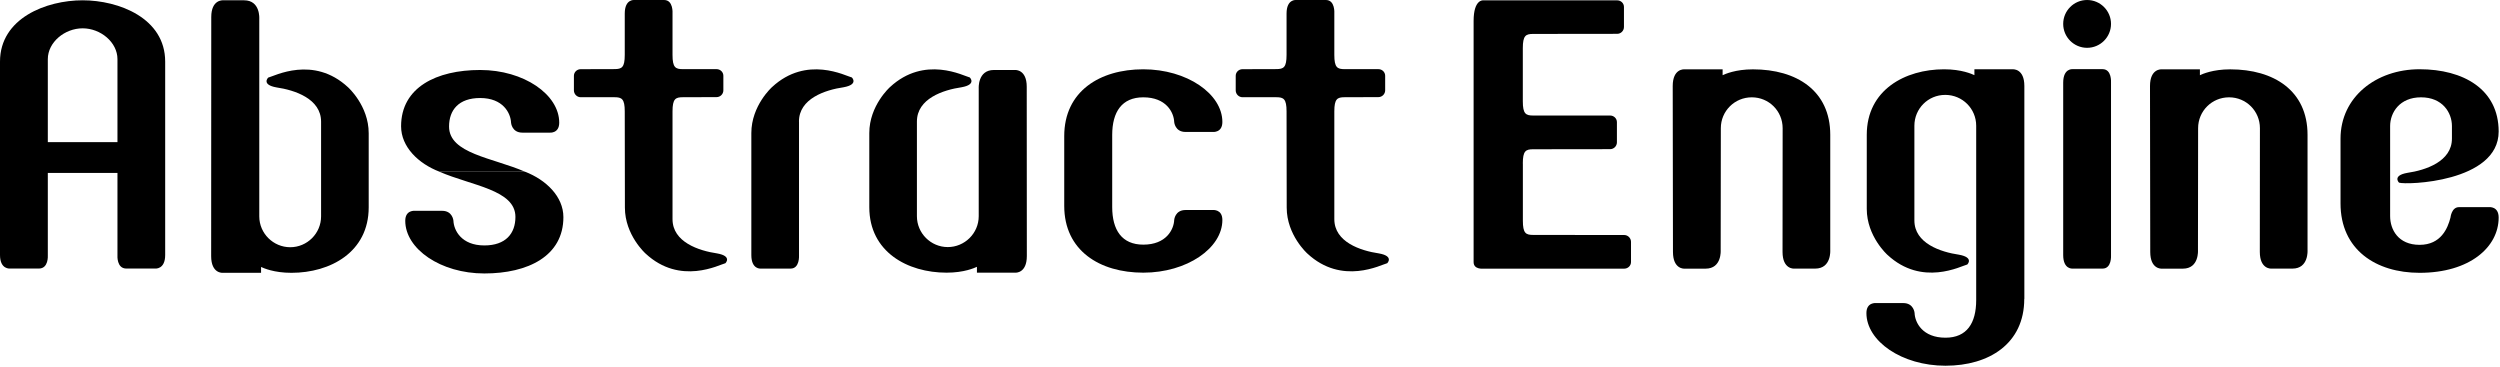 <svg width="504" height="74" viewBox="0 0 504 74" fill="none" xmlns="http://www.w3.org/2000/svg">
<g clip-path="url(#clip0_470_658)">
<path fill-rule="evenodd" clip-rule="evenodd" d="M184.85 43.59C184.85 47.03 187.66 49.81 191.07 49.81C194.48 49.81 197.31 47.03 197.31 43.59V17.84C197.31 17.84 197.06 14.11 200.37 14.11H204.66C204.66 14.11 206.99 13.96 206.99 17.48L207.01 51.61C207.01 55.14 204.71 54.97 204.71 54.97H196.95V53.79C196.44 54.02 194.37 54.97 190.83 54.97C182.97 54.97 175.25 50.79 175.25 41.77V26.83C175.25 21.26 179.42 17.56 179.42 17.56C186.41 11.07 194.31 15.33 195.52 15.62C195.52 15.62 196.94 17.04 193.85 17.59C190.14 18.13 184.85 19.88 184.85 24.5V43.59Z" fill="black"/>
<path fill-rule="evenodd" clip-rule="evenodd" d="M161.07 24.5C161.07 19.88 166.36 18.13 170.07 17.59C173.16 17.03 171.74 15.62 171.74 15.62C170.53 15.33 162.63 11.07 155.64 17.56C155.64 17.56 151.47 21.27 151.47 26.83V51.42C151.47 54.37 153.39 54.15 153.39 54.15H159.37C161.26 54.15 161.08 51.49 161.08 51.49V24.5H161.07Z" fill="black"/>
<path fill-rule="evenodd" clip-rule="evenodd" d="M224.22 41.73C224.22 46.38 226.17 49.32 230.49 49.32C235.1 49.32 236.64 46.29 236.72 44.33C236.72 44.33 236.87 42.34 239 42.34H244.51C244.51 42.34 246.43 42.14 246.43 44.35C246.43 50.02 239.3 54.97 230.49 54.97C221.68 54.97 214.55 50.51 214.55 41.5V27.44C214.55 18.43 221.68 13.97 230.49 13.97C239.3 13.97 246.43 18.93 246.43 24.59C246.43 26.8 244.51 26.6 244.51 26.6H239C236.87 26.6 236.72 24.61 236.72 24.61C236.65 22.65 235.1 19.62 230.49 19.62C226.17 19.62 224.22 22.56 224.22 27.21V41.74V41.73Z" fill="black"/>
<path fill-rule="evenodd" clip-rule="evenodd" d="M16.65 0.06C9.37 0.06 0 3.64 0 12.43V51.41C0 54.36 2.02 54.14 2.02 54.14H7.84C9.82 54.14 9.64 51.5 9.64 51.5V34.86H23.68V51.5C23.68 51.5 23.49 54.14 25.47 54.14H31.29C31.29 54.14 33.3 54.36 33.3 51.41V12.43C33.31 3.64 23.94 0.06 16.65 0.06ZM9.64 28.65V11.93C9.64 8.51 13.05 5.71 16.66 5.71C20.27 5.71 23.68 8.51 23.68 11.93V28.65H9.64Z" fill="black"/>
<path fill-rule="evenodd" clip-rule="evenodd" d="M125.98 41.85C125.98 47.41 130.15 51.12 130.15 51.12C137.14 57.61 145.04 53.35 146.25 53.06C146.25 53.06 147.67 51.64 144.58 51.09C140.87 50.55 135.58 48.8 135.58 44.18V22.47C135.58 19.92 136.18 19.6 137.66 19.6L144.47 19.58C145.21 19.58 145.83 18.96 145.83 18.22V15.27C145.83 14.53 145.21 13.94 144.47 13.94H137.66C136.18 13.94 135.58 13.62 135.58 11.07V2.67C135.58 2.67 135.77 -1.68639e-06 133.88 -1.68639e-06H127.87C127.87 -1.68639e-06 125.95 -0.22 125.95 2.73V11.06C125.95 13.61 125.36 13.93 123.87 13.93L117.06 13.95C116.32 13.95 115.7 14.54 115.7 15.28V18.23C115.7 18.97 116.32 19.6 117.06 19.6H123.87C125.35 19.6 125.95 19.92 125.95 22.47L125.98 41.85Z" fill="black"/>
<path fill-rule="evenodd" clip-rule="evenodd" d="M259.4 41.85C259.4 47.41 263.57 51.12 263.57 51.12C270.56 57.61 278.46 53.35 279.67 53.06C279.67 53.06 281.09 51.64 278 51.09C274.29 50.55 269 48.8 269 44.18V22.47C269 19.92 269.6 19.6 271.08 19.6L277.89 19.58C278.63 19.58 279.25 18.96 279.25 18.22V15.27C279.25 14.53 278.63 13.94 277.89 13.94H271.08C269.6 13.94 269 13.62 269 11.07V2.67C269 2.67 269.19 -1.68639e-06 267.3 -1.68639e-06H261.29C261.29 -1.68639e-06 259.37 -0.22 259.37 2.73V11.06C259.37 13.61 258.78 13.93 257.29 13.93L250.48 13.95C249.74 13.95 249.12 14.54 249.12 15.28V18.23C249.12 18.97 249.74 19.6 250.48 19.6H257.29C258.77 19.6 259.37 19.92 259.37 22.47L259.4 41.85Z" fill="black"/>
<path fill-rule="evenodd" clip-rule="evenodd" d="M368.98 27.18C368.98 18.27 362.19 13.98 353.4 13.98C349.85 13.98 347.79 14.93 347.28 15.16V13.98H339.52C339.52 13.98 337.22 13.81 337.22 17.34L337.27 50.79C337.27 54.31 339.56 54.16 339.56 54.16H343.85C347.16 54.16 346.89 50.43 346.89 50.43L346.92 25.84C346.92 22.4 349.69 19.62 353.16 19.62C356.63 19.62 359.38 22.4 359.38 25.84L359.36 50.78C359.36 54.3 361.65 54.15 361.65 54.15H365.94C369.25 54.15 368.98 50.42 368.98 50.42V27.17V27.18Z" fill="black"/>
<path fill-rule="evenodd" clip-rule="evenodd" d="M465.2 27.18C465.2 18.27 458.41 13.98 449.62 13.98C446.07 13.98 444.01 14.93 443.5 15.16V13.98H435.74C435.74 13.98 433.44 13.81 433.44 17.34L433.49 50.79C433.49 54.31 435.78 54.16 435.78 54.16H440.07C443.38 54.16 443.11 50.43 443.11 50.43L443.14 25.84C443.14 22.4 445.91 19.62 449.38 19.62C452.85 19.62 455.6 22.4 455.6 25.84L455.58 50.78C455.58 54.3 457.87 54.15 457.87 54.15H462.16C465.47 54.15 465.2 50.42 465.2 50.42V27.17V27.18Z" fill="black"/>
<path fill-rule="evenodd" clip-rule="evenodd" d="M307 32.96C307 30.41 307.6 30.09 309.08 30.09L324.61 30.07C325.35 30.07 325.97 29.45 325.97 28.7V24.62C325.97 23.88 325.35 23.29 324.61 23.29H309.08C307.6 23.29 307 22.97 307 20.42V9.71C307 7.16 307.6 6.84 309.08 6.84L326.03 6.82C326.77 6.82 327.39 6.2 327.39 5.45V1.4C327.39 0.66 326.78 0.07 326.03 0.07H299C299 0.07 297.08 -0.15 297.08 4.22V52.84C297.08 54.37 299 54.16 299 54.16H327.45C328.19 54.16 328.81 53.57 328.81 52.83V48.75C328.81 48.01 328.19 47.38 327.45 47.38L309.09 47.36C307.61 47.36 307.01 47.04 307.01 44.49V32.97L307 32.96Z" fill="black"/>
<path d="M420.76 9.64C423.42 9.64 425.58 7.48 425.58 4.82C425.58 2.16 423.42 0 420.76 0C418.1 0 415.94 2.16 415.94 4.82C415.94 7.48 418.1 9.64 420.76 9.64Z" fill="black"/>
<path d="M425.58 51.49V16.6C425.58 16.6 425.76 13.94 423.87 13.94H417.86C417.86 13.94 415.94 13.72 415.94 16.67V51.42C415.94 54.37 417.86 54.15 417.86 54.15H423.87C425.76 54.15 425.58 51.49 425.58 51.49Z" fill="black"/>
<path fill-rule="evenodd" clip-rule="evenodd" d="M408.09 60.26C408.09 69.27 401.01 73.73 392.21 73.73C383.41 73.73 376.27 68.78 376.27 63.11C376.27 60.9 378.19 61.1 378.19 61.1H383.7C385.83 61.1 385.98 63.09 385.98 63.09C386.05 65.05 387.6 68.08 392.21 68.08C396.53 68.08 398.4 65.14 398.4 60.49V25.35C398.4 21.91 395.63 19.13 392.16 19.13C388.69 19.13 385.94 21.91 385.94 25.35V44.44C385.94 49.06 391.23 50.81 394.94 51.35C398.03 51.91 396.61 53.32 396.61 53.32C395.4 53.61 387.5 57.87 380.51 51.38C380.51 51.38 376.34 47.67 376.34 42.11V27.17C376.34 18.14 384.06 13.97 391.92 13.97C395.47 13.97 397.53 14.92 398.04 15.15V13.97H405.81C405.81 13.97 408.11 13.8 408.11 17.33V60.27L408.09 60.26Z" fill="black"/>
<path fill-rule="evenodd" clip-rule="evenodd" d="M64.73 43.62C64.73 47.06 61.92 49.84 58.51 49.84C55.1 49.84 52.27 47.06 52.27 43.62V3.79C52.27 3.79 52.53 0.06 49.21 0.06H44.92C44.92 0.06 42.59 -0.09 42.59 3.43L42.57 51.64C42.57 55.17 44.87 55 44.87 55H52.63V53.82C53.14 54.05 55.21 55 58.75 55C66.61 55 74.33 50.82 74.33 41.8V26.86C74.33 21.3 70.16 17.59 70.16 17.59C63.17 11.1 55.27 15.36 54.06 15.65C54.06 15.65 52.64 17.07 55.73 17.62C59.44 18.16 64.73 19.91 64.73 24.53V43.62Z" fill="black"/>
<path fill-rule="evenodd" clip-rule="evenodd" d="M88.59 34.62H105.85C99.33 31.79 90.53 30.98 90.53 25.51C90.53 22.17 92.48 19.76 96.8 19.76C101.41 19.76 102.95 22.79 103.03 24.75C103.03 24.75 103.18 26.74 105.31 26.74H110.82C110.82 26.74 112.74 26.94 112.74 24.73C112.74 19.06 105.61 14.11 96.8 14.11C87.99 14.11 80.86 17.62 80.86 25.46C80.86 29.62 84.36 32.99 88.59 34.61" fill="black"/>
<path fill-rule="evenodd" clip-rule="evenodd" d="M105.85 34.62H88.59C95.11 37.45 103.91 38.26 103.91 43.73C103.91 47.07 101.96 49.48 97.64 49.48C93.03 49.48 91.49 46.45 91.41 44.49C91.41 44.49 91.26 42.5 89.13 42.5H83.62C83.62 42.5 81.7 42.3 81.7 44.51C81.7 50.18 88.83 55.13 97.64 55.13C106.45 55.13 113.58 51.62 113.58 43.78C113.58 39.62 110.08 36.25 105.85 34.62Z" fill="black"/>
<path fill-rule="evenodd" clip-rule="evenodd" d="M494.31 27.94V25.41C494.31 22.71 492.41 19.62 488.08 19.62C483.75 19.62 481.85 22.71 481.85 25.41V43.57C481.85 46.27 483.47 49.36 487.79 49.36C492.11 49.36 493.47 46 494.02 43.85C494.02 43.85 494.22 41.76 495.73 41.76H501.81C501.81 41.76 503.73 41.55 503.73 43.86C503.73 49.8 497.92 55 487.79 55C478.99 55 471.85 50.34 471.85 41.01V27.95C471.85 19.6 478.98 13.96 487.79 13.96C496.6 13.96 503.73 17.98 503.73 26.52C503.73 36.78 484.99 37.32 483.64 36.82C483.64 36.82 482.22 35.4 485.31 34.85C489.02 34.31 494.31 32.56 494.31 27.94Z" fill="black"/>
</g>
<defs>
<clipPath id="clip0_470_658">
<rect width="503.74" height="73.73" fill="white"/>
</clipPath>
</defs>
</svg>
